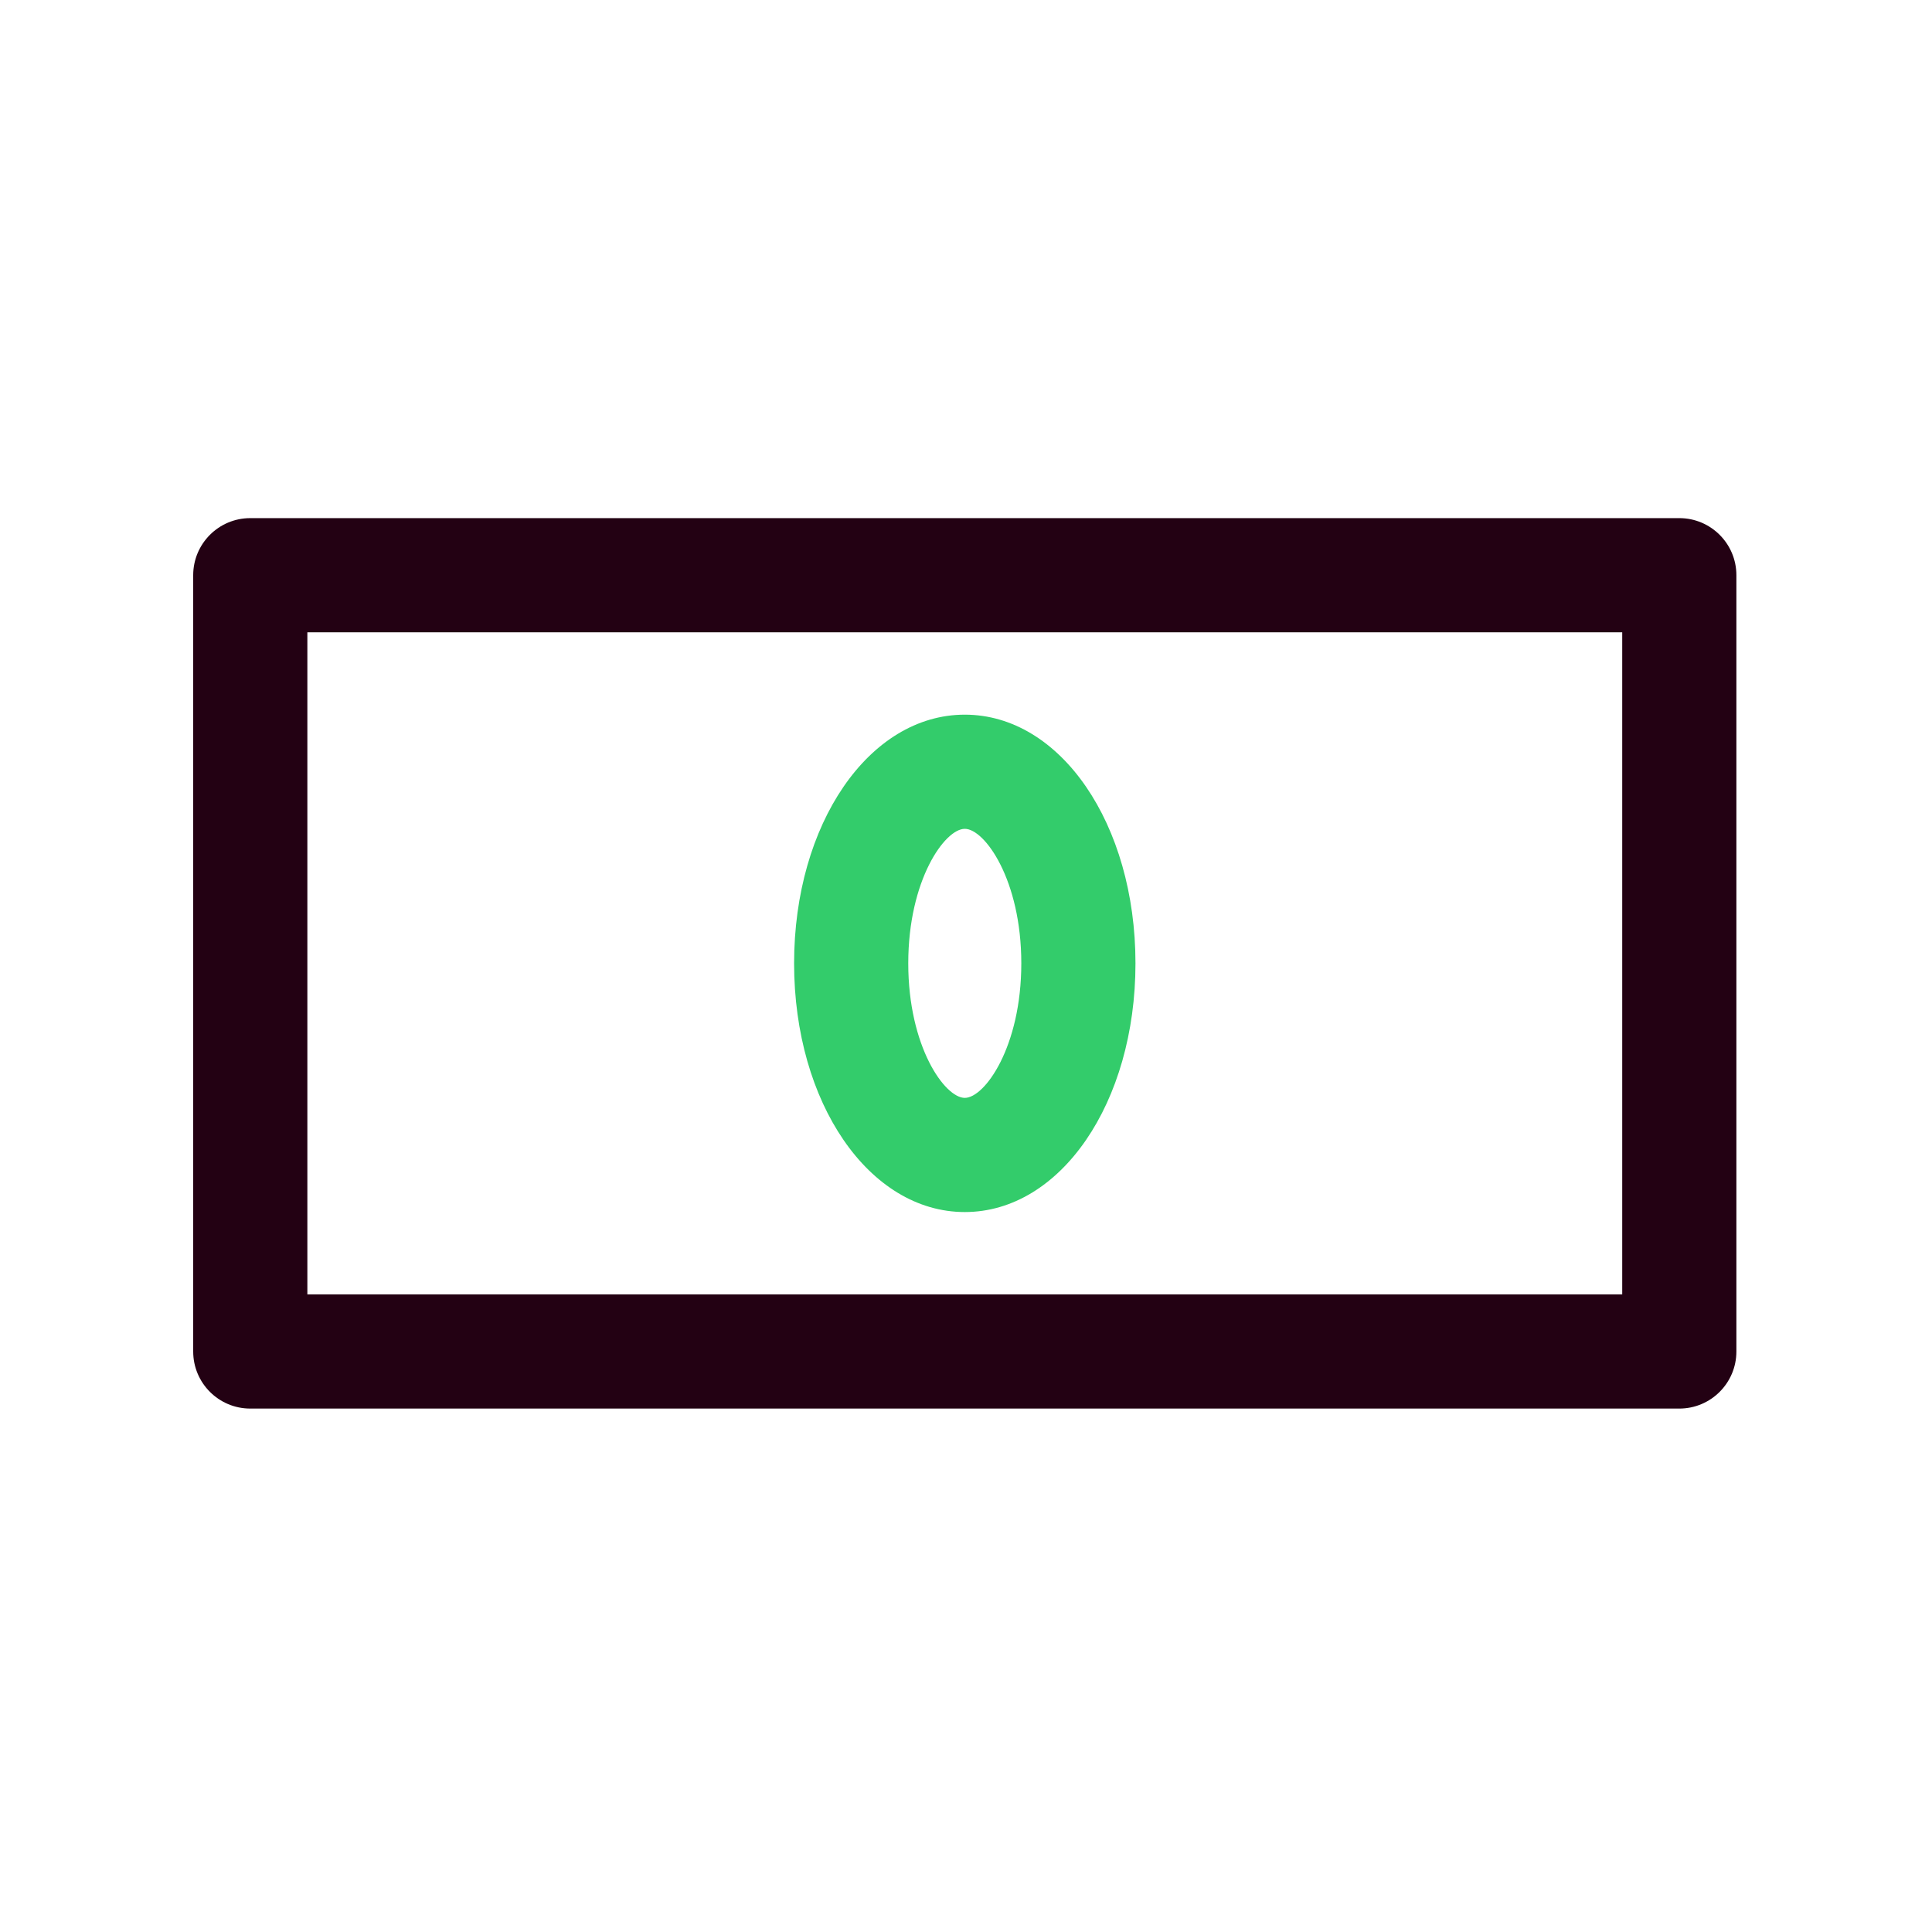<?xml version="1.0" encoding="utf-8"?>
<svg xmlns="http://www.w3.org/2000/svg" xmlns:xlink="http://www.w3.org/1999/xlink" width="220px" height="220px" viewBox="0 0 220 220" version="1.1">
    <title>Artboard Copy 12</title>
    <g id="Artboard-Copy-12" stroke="none" stroke-width="1" fill="none" fill-rule="evenodd">
        <g id="Group-4" transform="translate(22, 59)">
            <path d="M13,88.397 L162.725,88.397 L162.725,13 L13,13 L13,88.397 Z M169.225,101.397 L6.5,101.397 C2.91,101.397 0,98.487 0,94.897 L0,6.5 C0,2.91 2.91,0 6.5,0 L169.225,0 C172.814,0 175.725,2.91 175.725,6.5 L175.725,94.897 C175.725,98.487 172.814,101.397 169.225,101.397 L169.225,101.397 Z" id="Fill-1" fill="#230113"/>
            <path d="M87.862,35.38 C85.593,35.38 81.425,41.196 81.425,50.699 C81.425,60.202 85.593,66.018 87.862,66.018 C90.131,66.018 94.298,60.202 94.298,50.699 C94.298,41.196 90.131,35.38 87.862,35.38 M87.862,79.018 C76.963,79.018 68.425,66.578 68.425,50.699 C68.425,34.819 76.963,22.38 87.862,22.38 C98.761,22.38 107.298,34.819 107.298,50.699 C107.298,66.578 98.761,79.018 87.862,79.018" id="Fill-3" fill="#33CC6B"/>
        </g>
    </g>
</svg>